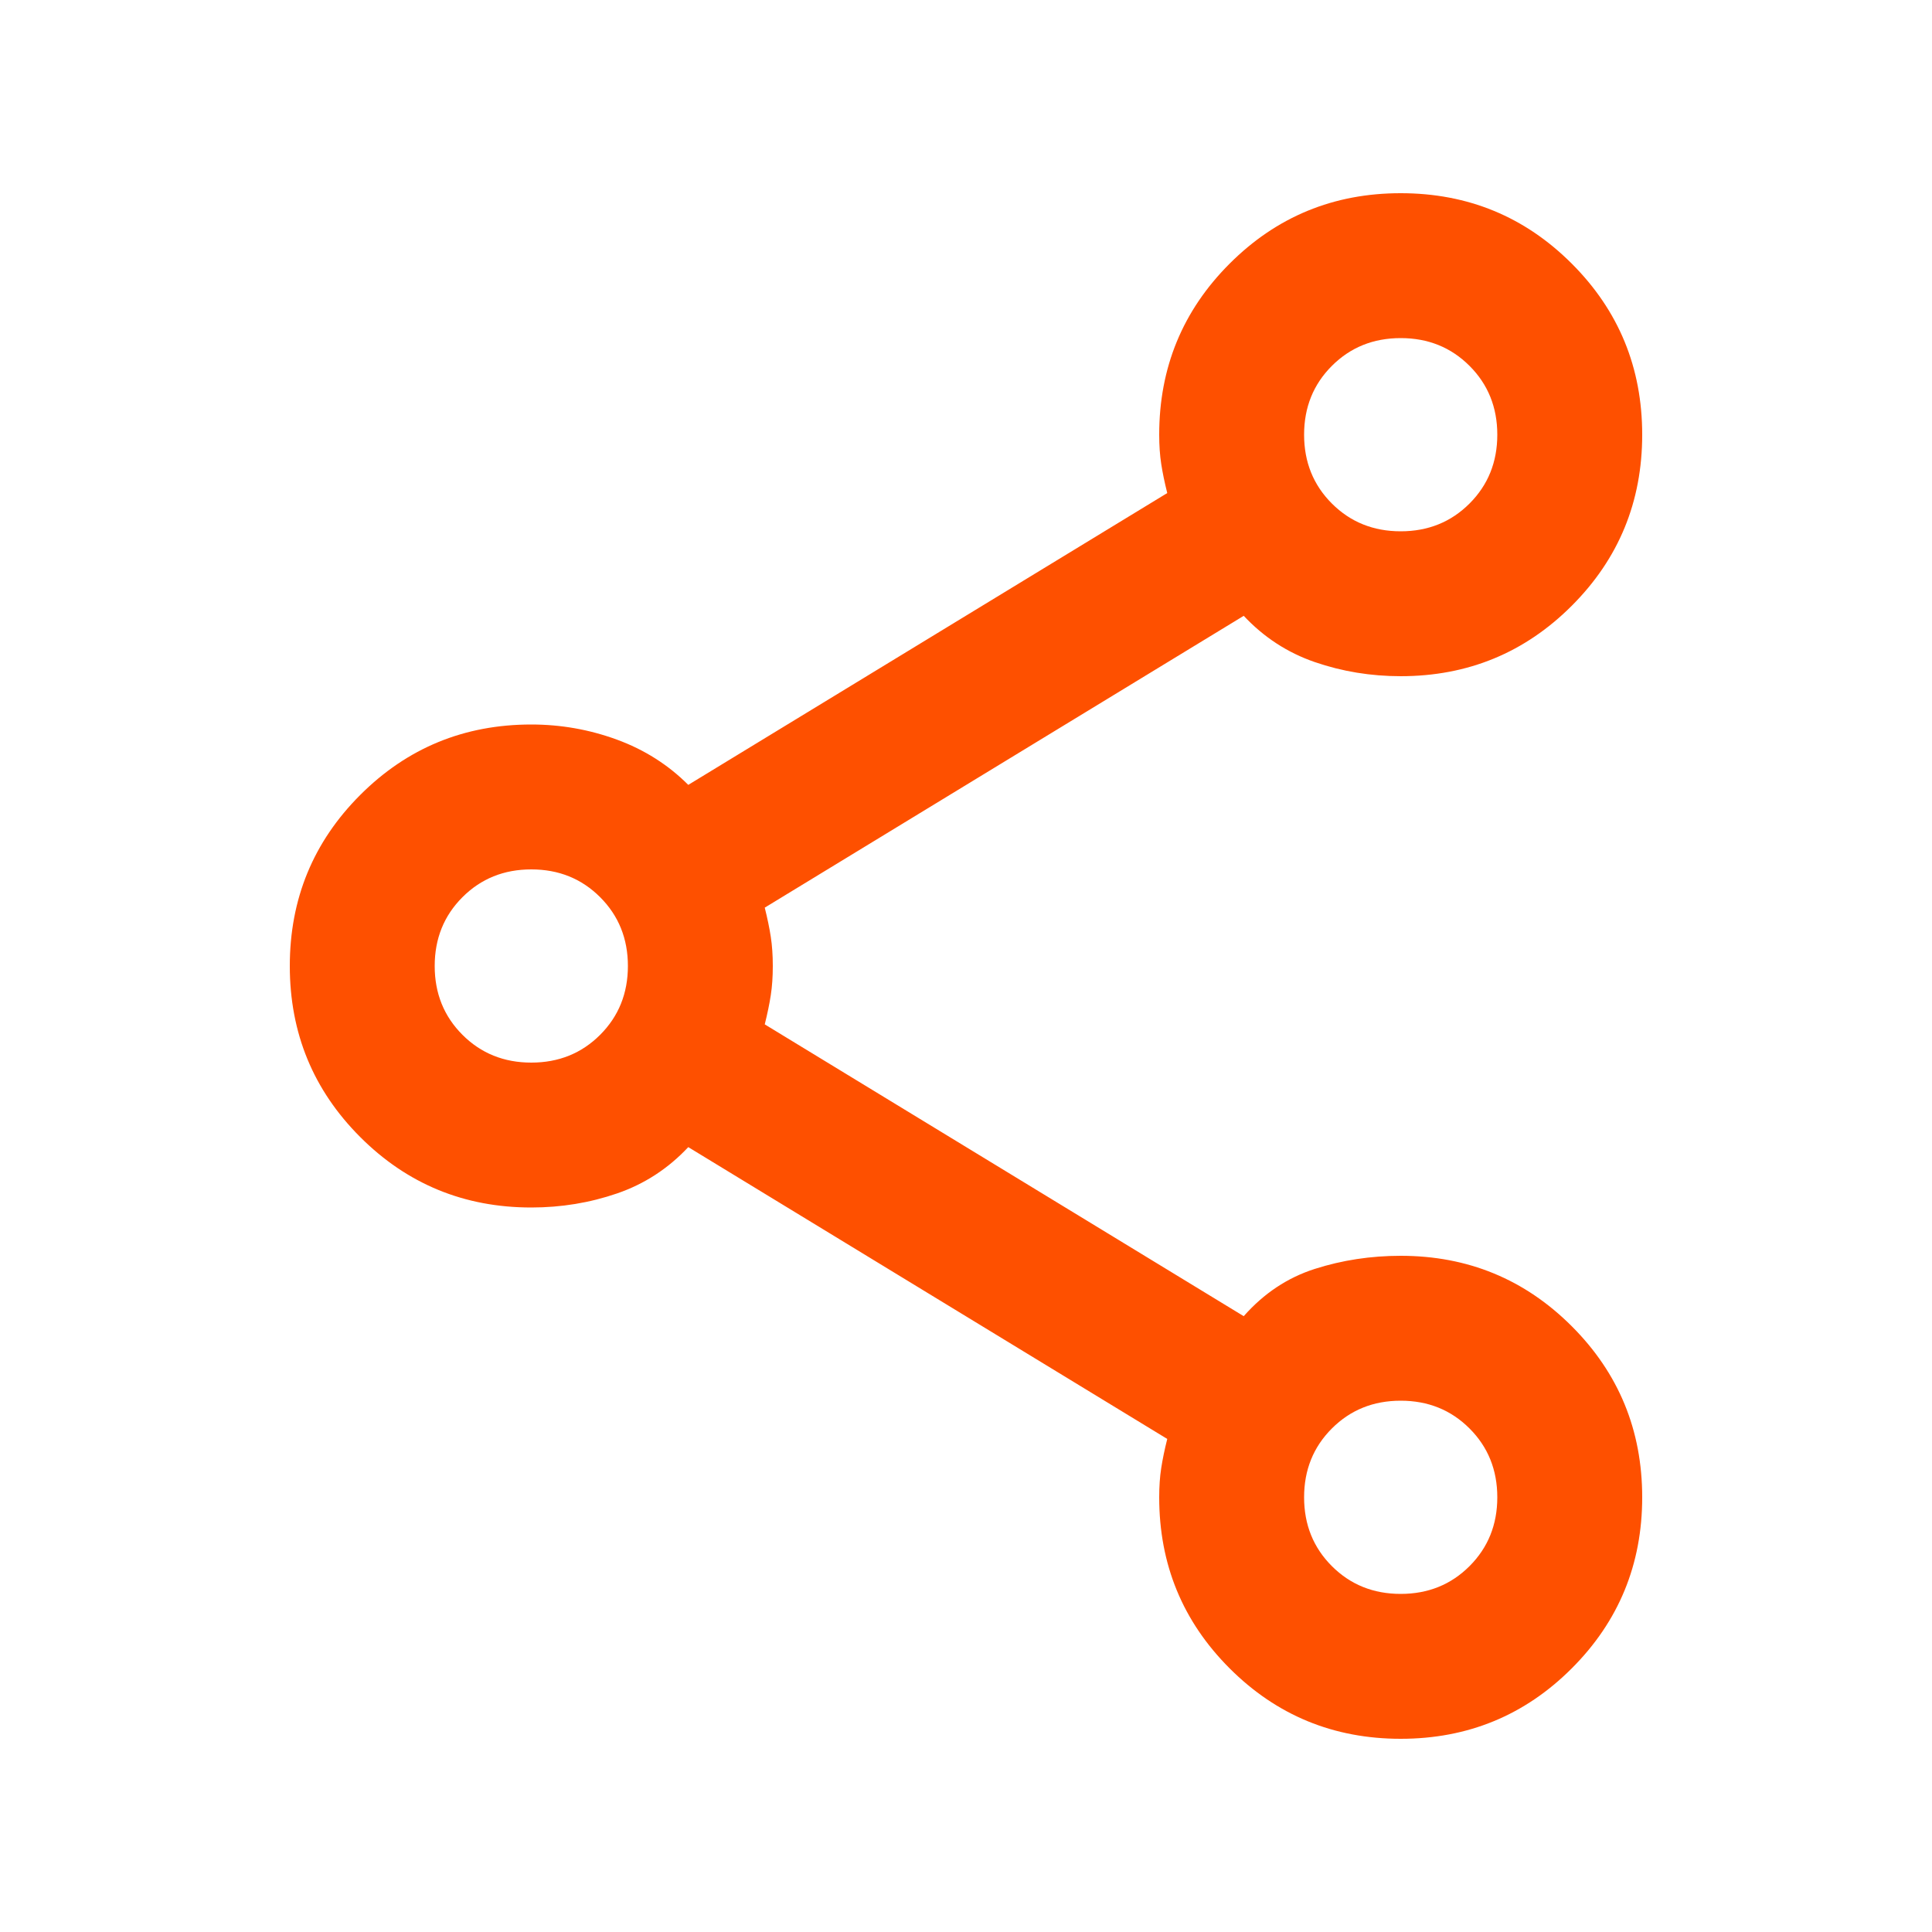 <?xml version="1.0" encoding="UTF-8"?>
<svg xmlns="http://www.w3.org/2000/svg" height="20px" viewBox="0 -960 960 960" width="20px" fill="#Fe5000">
  <path d="M696-96q-50 0-85-35t-35-85q0-8 1-14.5t3-14.5L342-390q-15 16-35.35 23-20.36 7-42.65 7-50 0-85-35t-35-85q0-50 35-85t85-35q22 0 42.5 7.5T342-570l238-145q-2-8-3-14.5t-1-14.5q0-50 35-85t85-35q50 0 85 35t35 85q0 50-35 85t-85 35q-22.29 0-42.65-7Q633-638 618-654L380-509q2 8 3 14.5t1 14.5q0 8-1 14.5t-3 14.5l238 145q15-17 35.35-23.5Q673.71-336 696-336q50 0 85 35t35 85q0 50-35 85t-85 35Zm0-600q20.4 0 34.2-13.8Q744-723.6 744-744q0-20.4-13.8-34.2Q716.4-792 696-792q-20.4 0-34.2 13.8Q648-764.4 648-744q0 20.4 13.8 34.2Q675.6-696 696-696ZM264-432q20.4 0 34.2-13.8Q312-459.6 312-480q0-20.4-13.8-34.2Q284.4-528 264-528q-20.4 0-34.2 13.8Q216-500.4 216-480q0 20.4 13.8 34.2Q243.6-432 264-432Zm432 264q20.4 0 34.2-13.8Q744-195.6 744-216q0-20.4-13.8-34.2Q716.4-264 696-264q-20.4 0-34.2 13.8Q648-236.4 648-216q0 20.4 13.8 34.2Q675.6-168 696-168Zm0-576ZM264-480Zm432 264Z"></path>
</svg>
